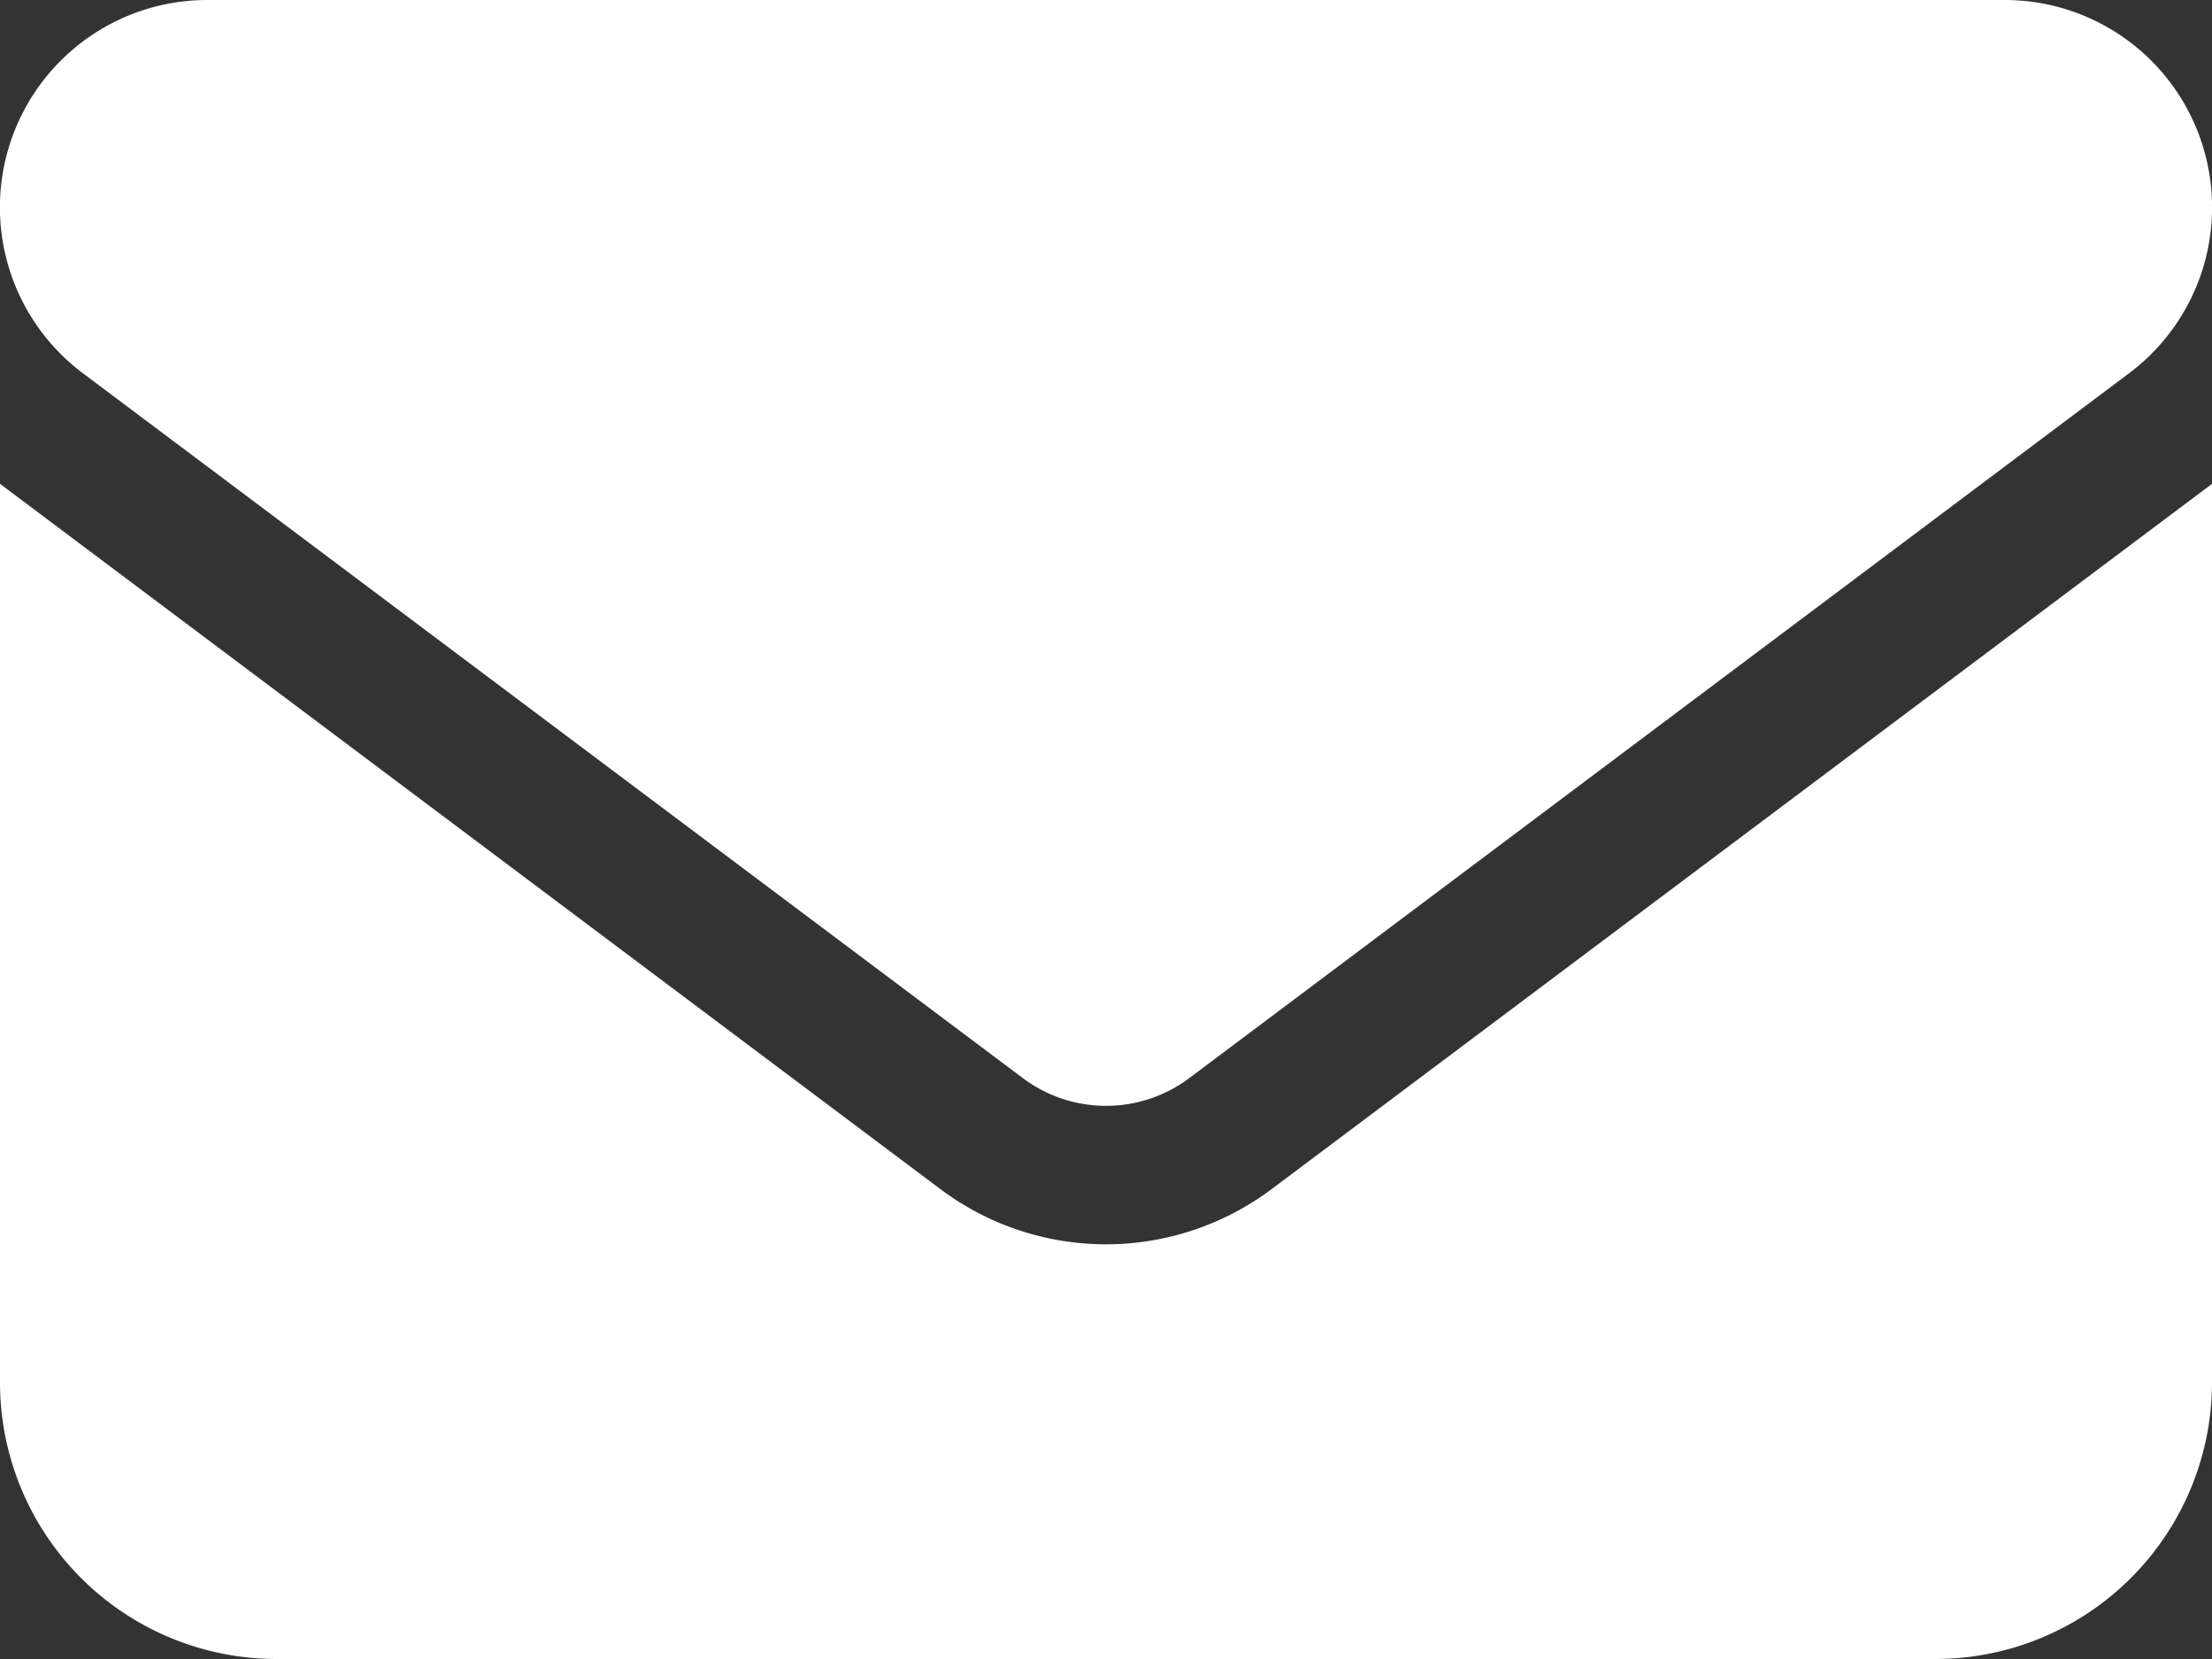 <svg xmlns="http://www.w3.org/2000/svg" width="19" height="14.25" viewBox="0 0 19 14.25">
  <rect x="0" y="0" width="19" height="14.25" fill="#333333" stroke="none"/>
  <path id="envelope-solid" d="M17.219,64a1.781,1.781,0,0,1,1.069,3.206l-8.075,6.056a1.191,1.191,0,0,1-1.425,0L.712,67.206A1.781,1.781,0,0,1,1.781,64ZM8.075,74.212a2.371,2.371,0,0,0,2.85,0L19,68.156v7.719a2.377,2.377,0,0,1-2.375,2.375H2.375A2.376,2.376,0,0,1,0,75.875V68.156Z" transform="translate(0 -64)" fill="#fff"/>
</svg>
